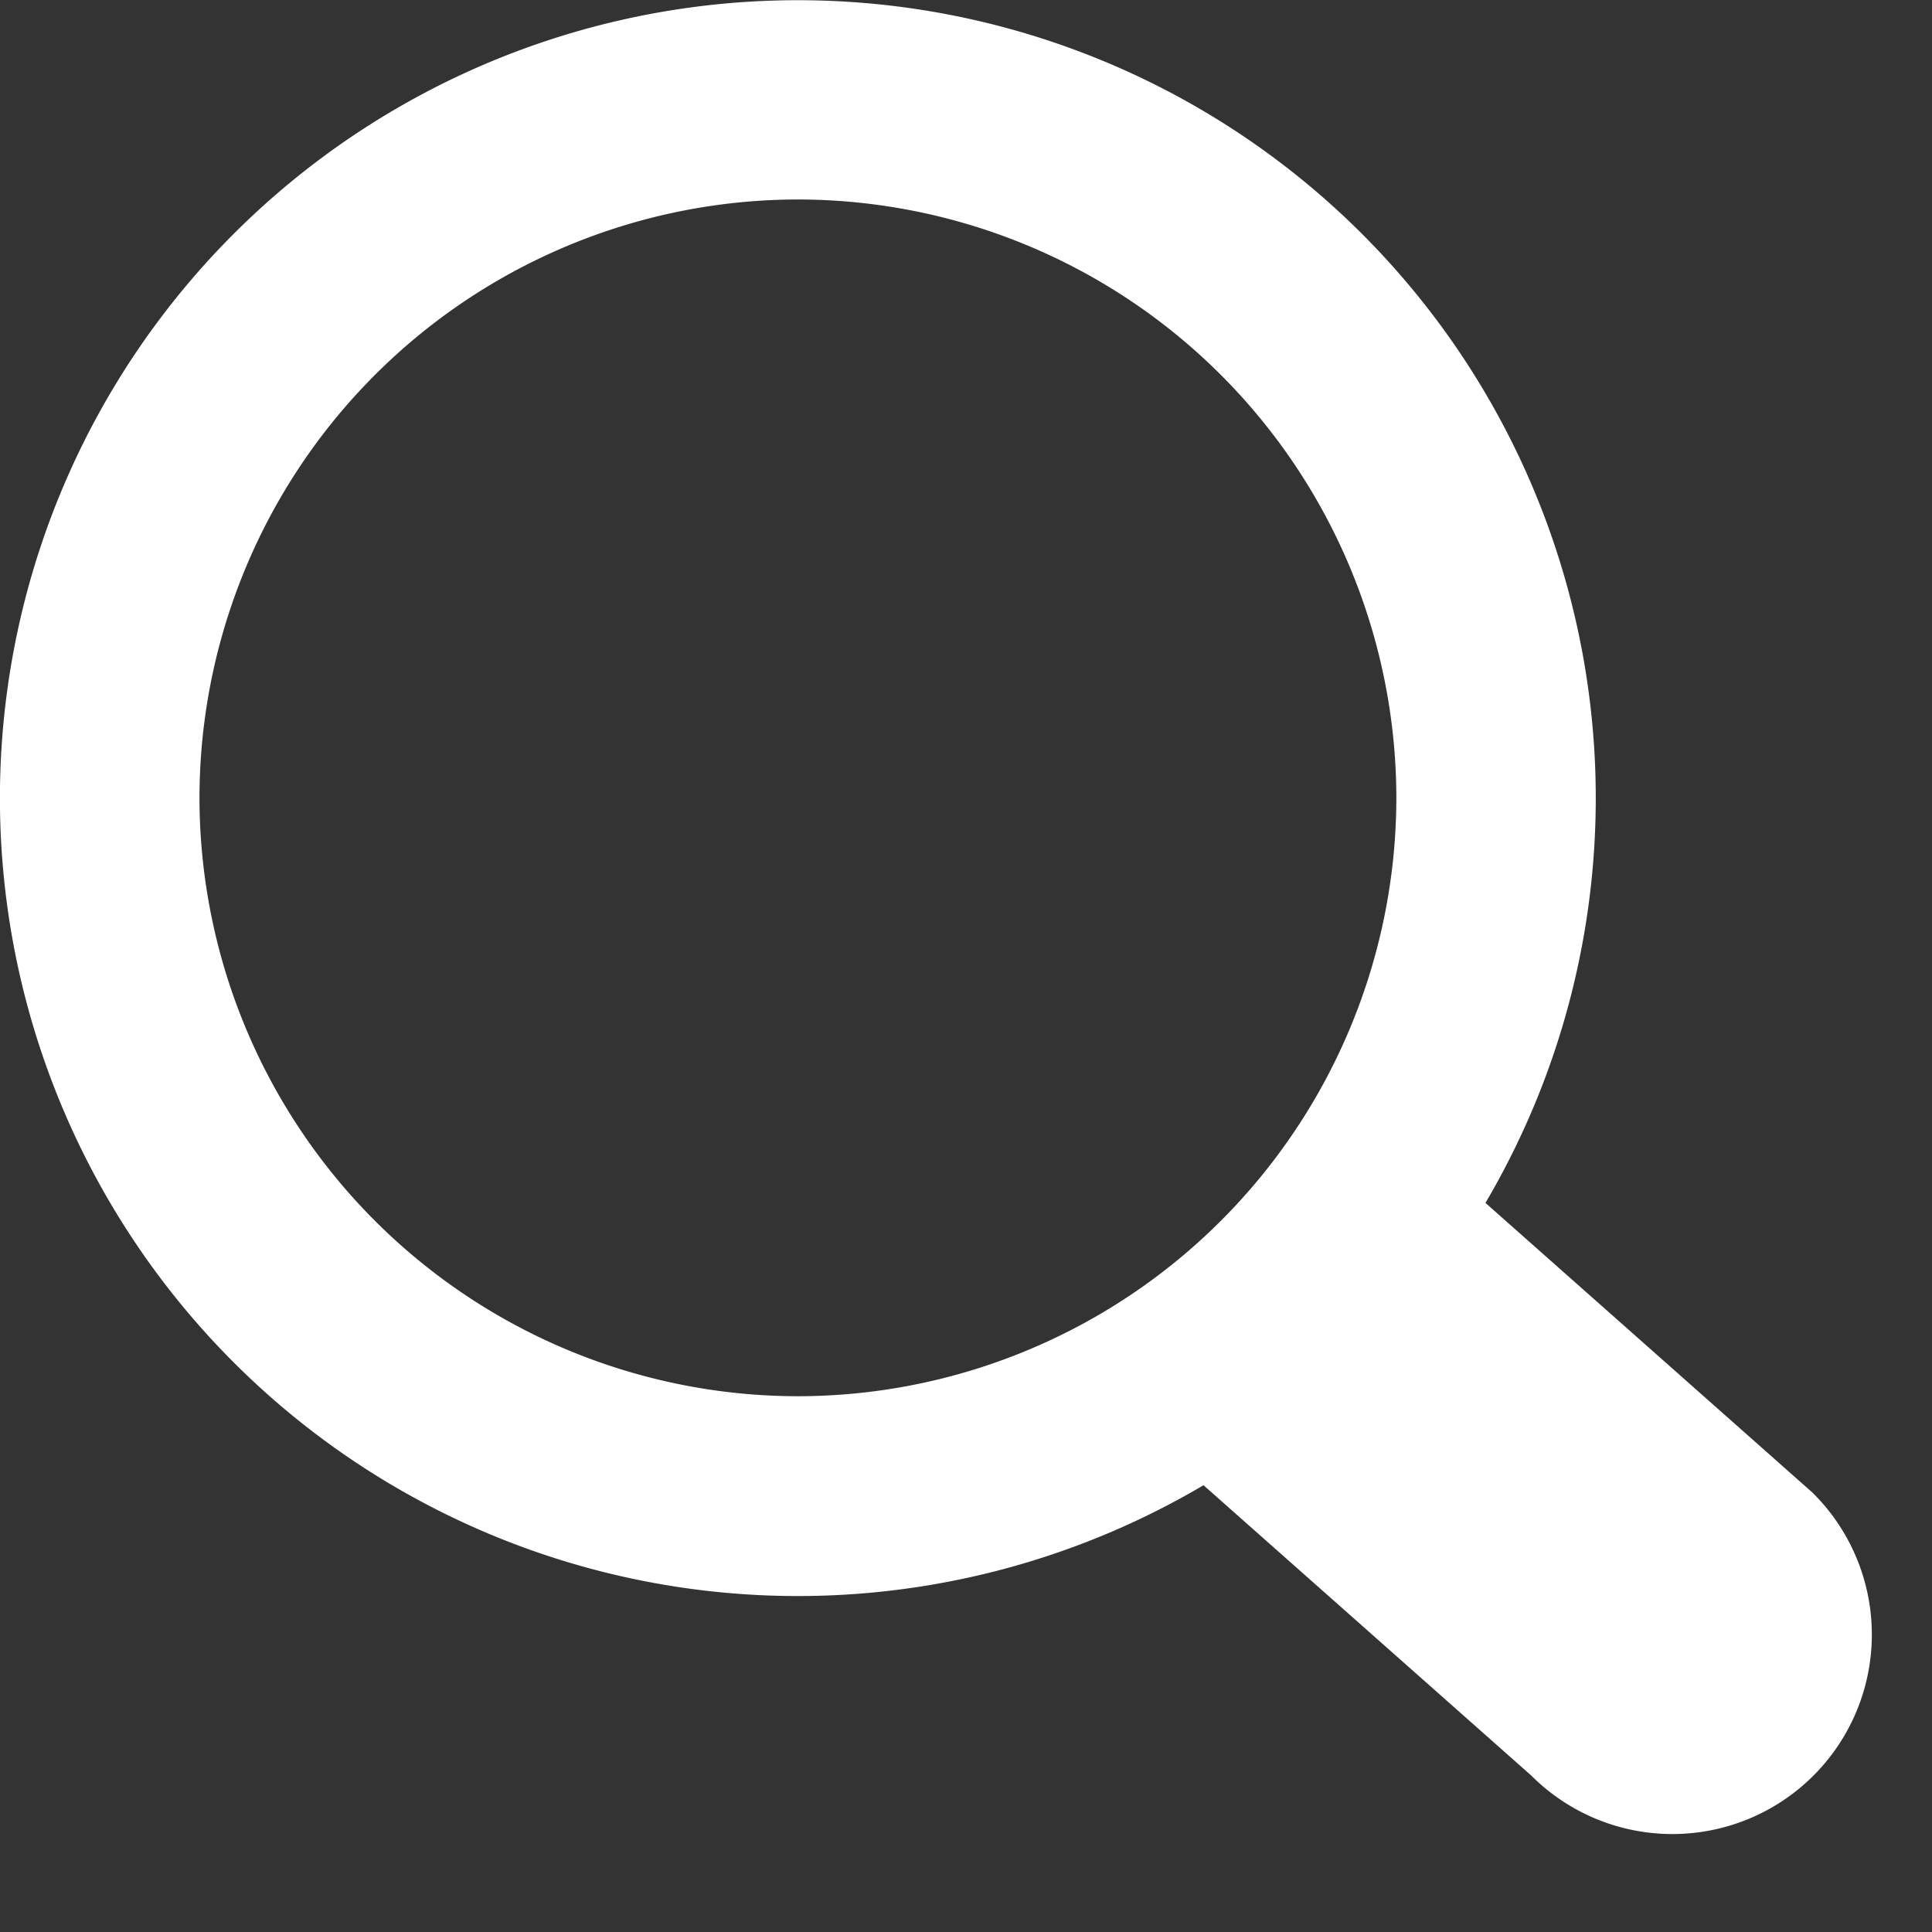 <svg xmlns="http://www.w3.org/2000/svg" width="16" height="16" viewBox="0 0 16 16"><rect x="0" y="0" width="16" height="16" fill="#333333" stroke="none"/><g><g><path fill="#fff" d="M1.652 6.608a4.961 4.961 0 0 1 4.956-4.956 4.961 4.961 0 0 1 4.956 4.956 4.961 4.961 0 0 1-4.956 4.955 4.961 4.961 0 0 1-4.956-4.955zm13.366 5.76l-2.716-2.406A6.608 6.608 0 1 0 9.967 12.3l2.715 2.405a1.651 1.651 0 1 0 2.336-2.336z"/></g></g></svg>